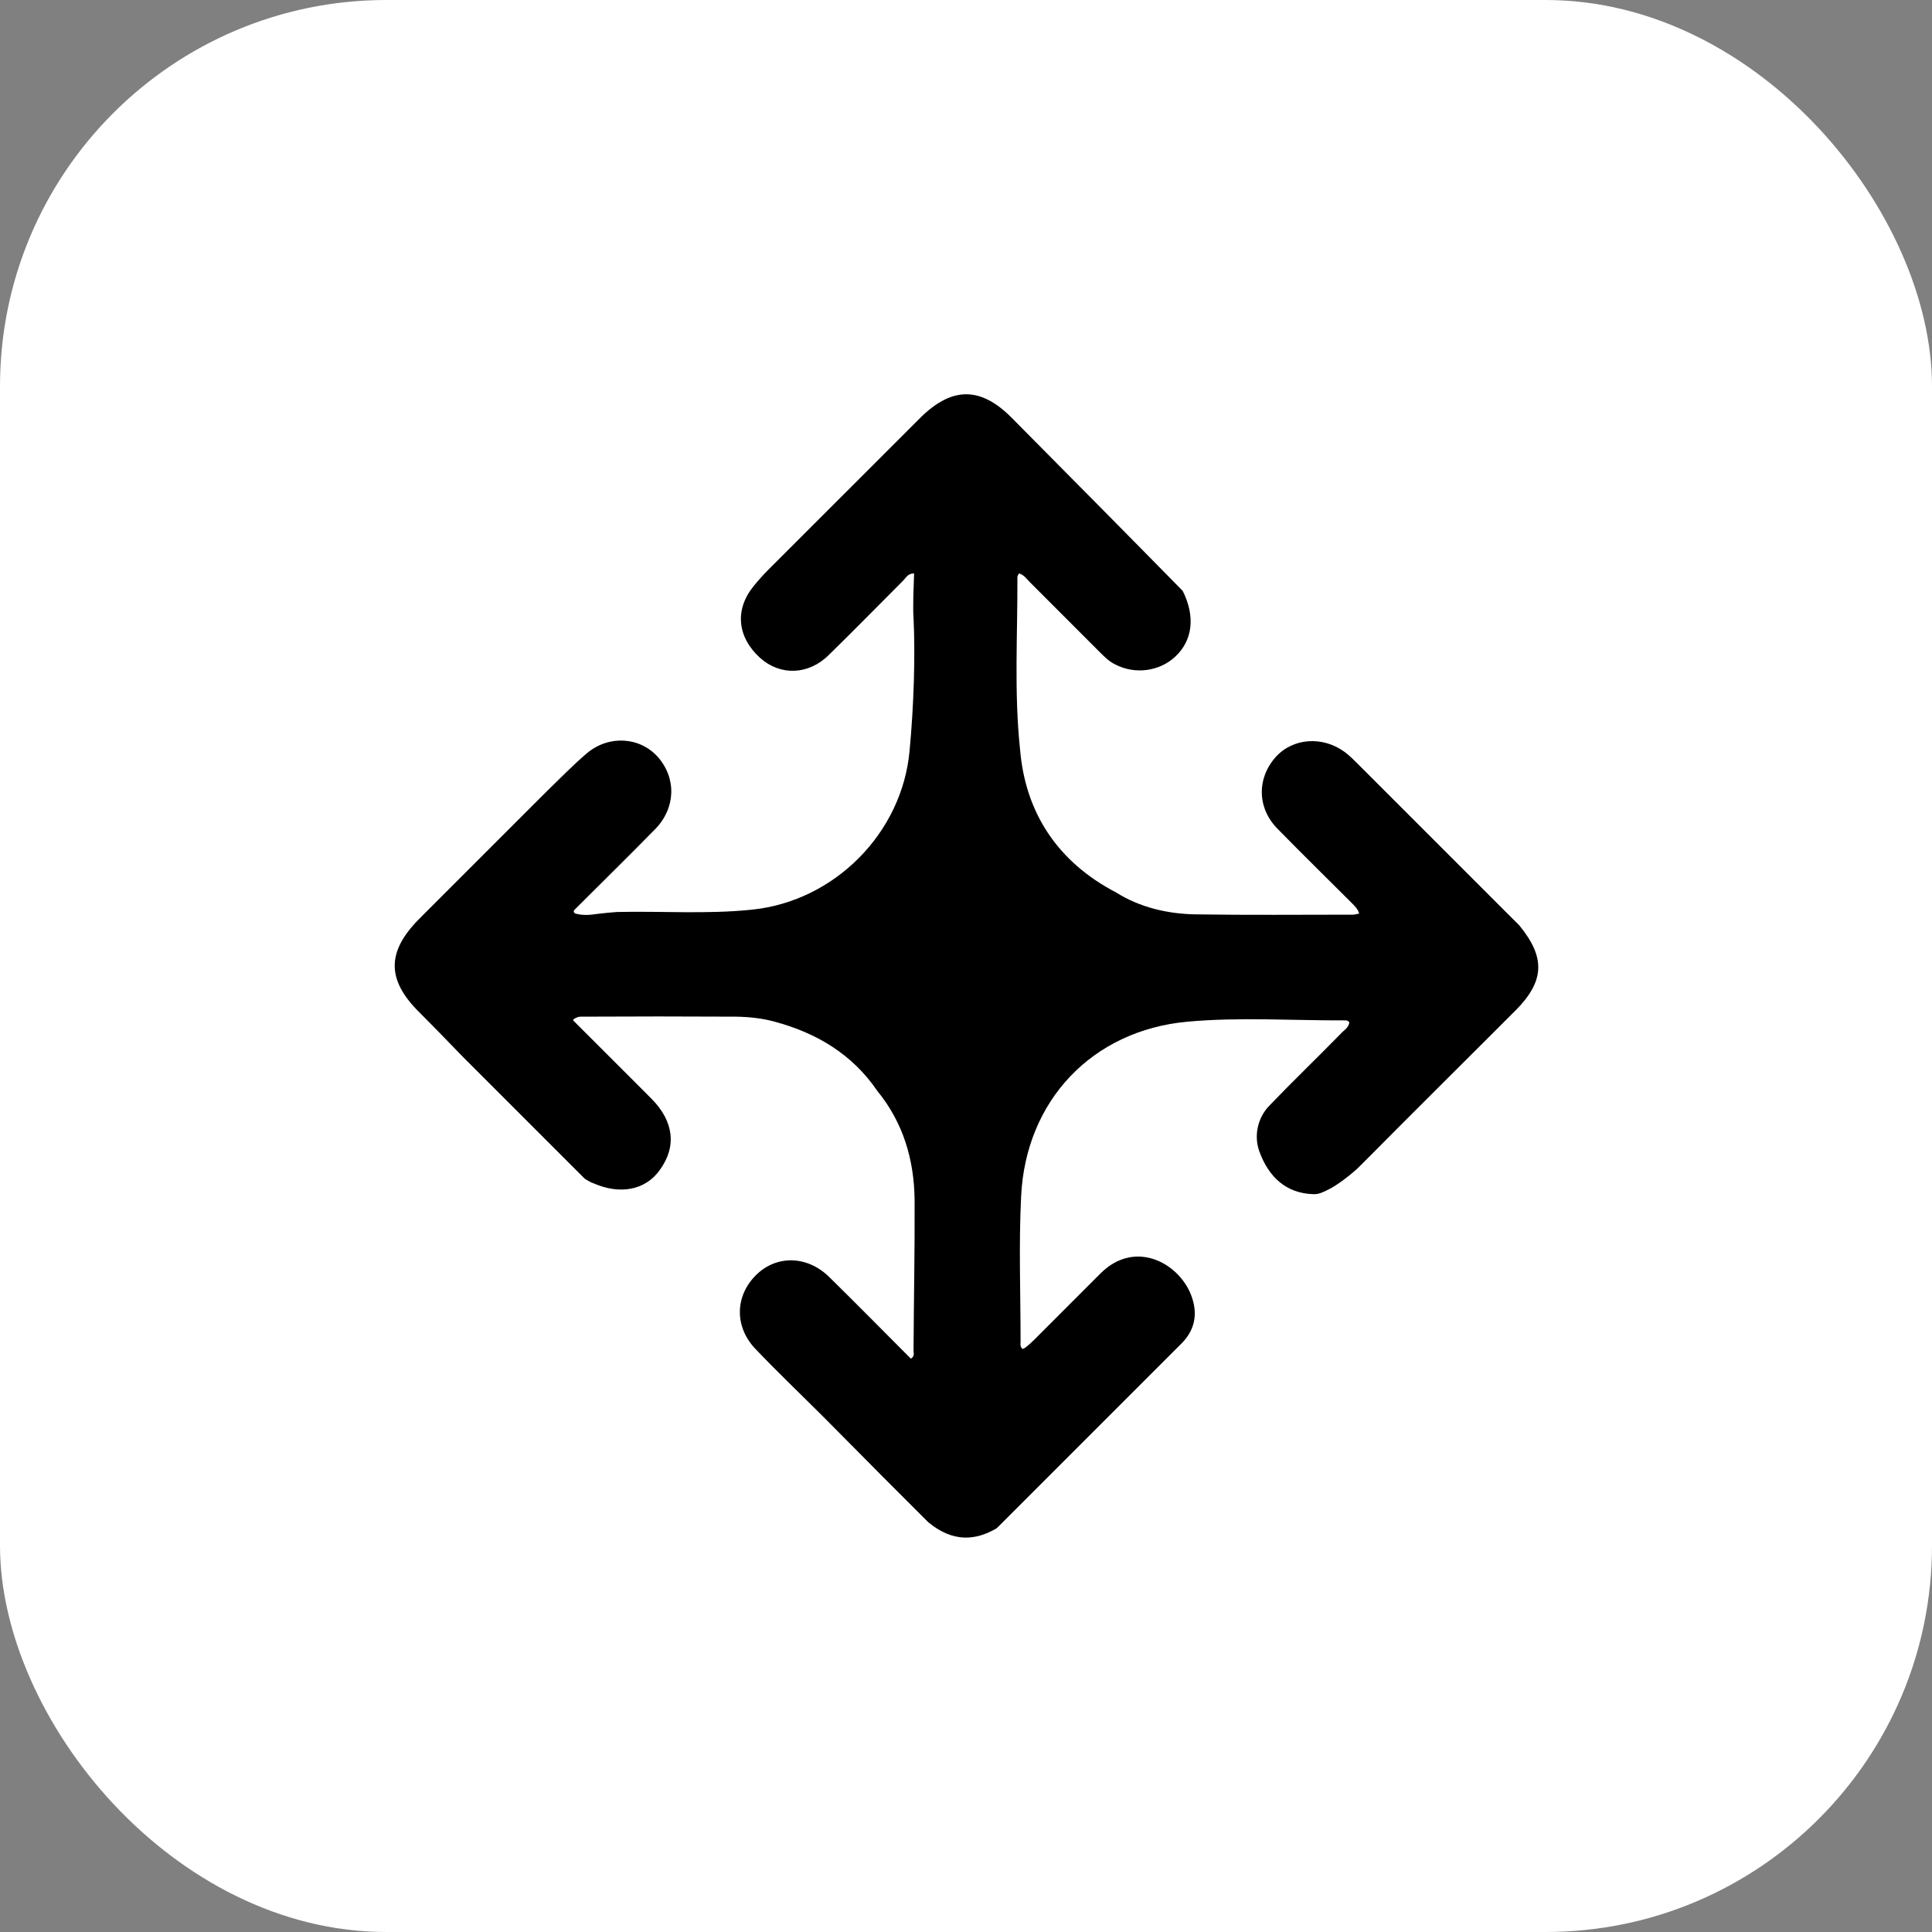 <svg width="40" height="40" viewBox="0 0 40 40" fill="none" xmlns="http://www.w3.org/2000/svg">
<rect x="0" y="0" width="40" height="40" fill="#808080" stroke="none"/>
<rect width="40" height="40" rx="8" fill="white" style="fill:white;fill-opacity:1;"/>
<g clip-path="url(#clip0_529_8855)">
<path d="M24.684 26.879C24.459 26.172 23.516 25.634 22.786 26.364C22.326 26.825 21.87 27.28 21.41 27.741C21.338 27.812 21.201 27.938 21.168 27.927C21.124 27.883 21.124 27.839 21.13 27.79C21.13 26.781 21.091 25.777 21.141 24.773C21.234 22.793 22.605 21.334 24.585 21.153C25.672 21.054 26.769 21.131 27.86 21.126C27.893 21.126 27.915 21.137 27.937 21.169C27.92 21.285 27.816 21.334 27.75 21.411C27.262 21.91 26.758 22.393 26.275 22.897C26.039 23.144 25.957 23.512 26.072 23.835C26.264 24.367 26.626 24.707 27.191 24.724C27.306 24.729 27.399 24.68 27.509 24.625C27.652 24.559 27.97 24.329 28.173 24.126C29.231 23.056 30.301 21.998 31.365 20.934C31.979 20.319 32.007 19.831 31.453 19.156C31.376 19.08 31.294 18.997 31.222 18.926C30.191 17.895 29.16 16.864 28.123 15.827C28.036 15.739 27.948 15.652 27.849 15.575C27.383 15.229 26.763 15.278 26.407 15.679C26.017 16.123 26.028 16.738 26.456 17.165C26.96 17.681 27.482 18.191 27.992 18.701C28.047 18.756 28.118 18.827 28.14 18.915C28.101 18.921 28.069 18.931 28.03 18.937C26.933 18.937 25.847 18.948 24.756 18.931C24.174 18.921 23.604 18.789 23.105 18.476C21.909 17.851 21.229 16.842 21.119 15.514C20.993 14.324 21.07 13.128 21.064 11.949C21.064 11.927 21.081 11.9 21.097 11.872C21.201 11.9 21.256 11.987 21.322 12.053C21.805 12.536 22.293 13.024 22.775 13.507C22.869 13.6 22.967 13.699 23.094 13.759C23.5 13.968 24.004 13.902 24.333 13.595C24.695 13.255 24.75 12.761 24.487 12.234C23.308 11.033 22.123 9.837 20.938 8.642C20.296 8 19.709 8.005 19.057 8.647C18.009 9.695 16.967 10.737 15.919 11.784C15.809 11.894 15.705 12.009 15.607 12.13C15.206 12.618 15.261 13.189 15.738 13.622C16.155 13.995 16.742 13.979 17.164 13.556C17.68 13.052 18.19 12.53 18.7 12.02C18.755 11.966 18.793 11.872 18.925 11.872C18.919 12.031 18.914 12.256 18.909 12.35C18.909 12.547 18.903 12.662 18.914 12.794C18.952 13.6 18.919 14.609 18.832 15.542C18.678 17.253 17.274 18.657 15.574 18.833C14.641 18.931 13.703 18.86 12.771 18.882C12.628 18.893 12.507 18.904 12.37 18.921C12.228 18.942 12.08 18.959 11.915 18.915C11.882 18.904 11.866 18.866 11.893 18.838C12.469 18.262 13.023 17.719 13.566 17.165C13.988 16.732 14.01 16.118 13.621 15.673C13.248 15.257 12.612 15.213 12.156 15.591C11.871 15.832 11.613 16.101 11.35 16.354C10.456 17.248 9.556 18.136 8.668 19.036C8.004 19.71 8.01 20.286 8.668 20.945C8.991 21.268 9.315 21.603 9.633 21.932C9.644 21.943 9.655 21.954 9.666 21.965C9.677 21.976 9.683 21.981 9.694 21.992L12.063 24.373C12.063 24.373 12.195 24.471 12.288 24.499C12.836 24.74 13.363 24.642 13.659 24.225C14.016 23.736 13.95 23.21 13.484 22.744C13.38 22.639 13.281 22.541 13.177 22.436C12.738 21.998 12.305 21.564 11.871 21.131C11.866 21.126 11.86 21.109 11.877 21.104C11.931 21.06 11.986 21.049 12.03 21.049C13.1 21.043 14.175 21.043 15.244 21.049C15.513 21.054 15.782 21.082 16.04 21.153C16.912 21.389 17.647 21.828 18.163 22.585C18.7 23.243 18.925 24.005 18.936 24.839C18.941 25.876 18.919 26.907 18.914 27.944C18.909 28.004 18.947 28.075 18.859 28.13C18.294 27.565 17.735 26.995 17.164 26.435C16.714 25.996 16.084 25.98 15.661 26.391C15.211 26.83 15.201 27.477 15.65 27.938C16.106 28.415 16.577 28.865 17.044 29.331C17.718 30.006 18.387 30.686 19.062 31.372C19.506 31.816 20 31.991 20.587 31.668C20.609 31.657 20.631 31.646 20.658 31.619C21.931 30.346 23.203 29.073 24.476 27.801C24.734 27.532 24.794 27.22 24.684 26.879Z" fill="#FF9259" style="fill:#FF9259;fill:color(display-p3 1 0.573 0.349);fill-opacity:1;"/>
</g>
<defs>
<clipPath id="clip0_529_8855">
<rect width="17.391" height="17.391" fill="white" style="fill:white;fill-opacity:1;" transform="translate(20 7.703) rotate(45)"/>
</clipPath>
</defs>
</svg>
